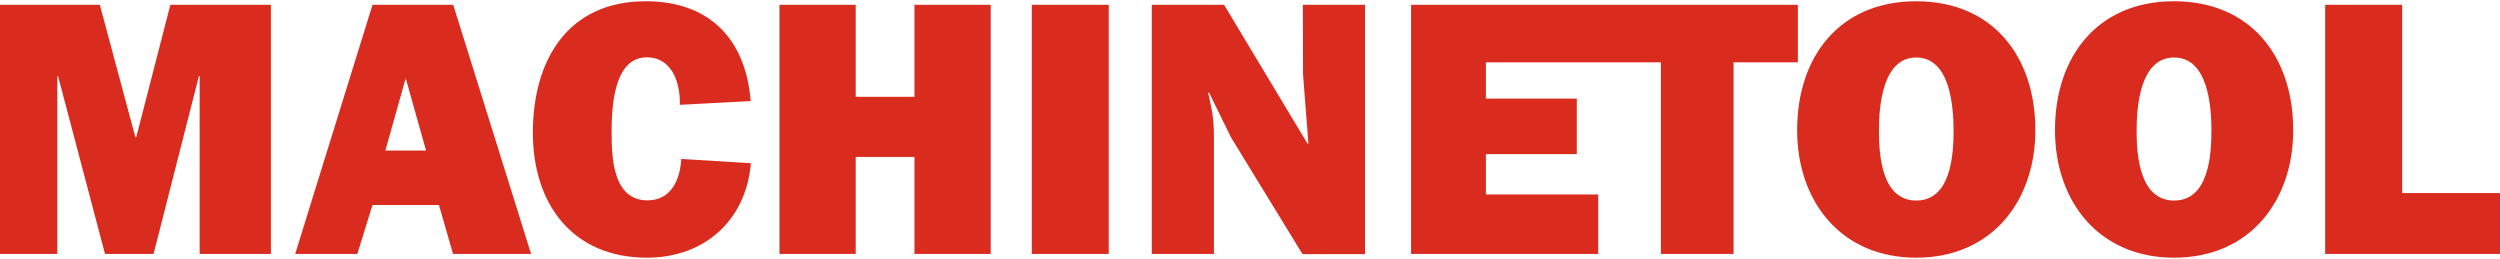 <svg viewBox="0 0 1400 145" xmlns="http://www.w3.org/2000/svg"><path d="m76.3 76.8h-.5l-19.9-74.1h-55.9v139.5h32.1v-99.6h.4l26.3 99.6h27.2l25.4-99.6h.4v99.6h39.9v-139.5h-56.3zm132.3-74.1-43.3 139.5h34.8l8.5-27.4h37.2l7.9 27.4h43.7l-43.6-139.5zm7.2 81.6 11.4-40.5 11.4 40.5zm204.6-27.7c-2.8-34.8-23.2-55.9-58.8-55.9-43.9 0-63.2 33.3-63.2 73.6 0 39.7 22 70 63.9 70 32.1 0 55.5-20.8 58.2-52.9l-39-2.4c-.6 11.6-5.7 23.2-18.9 23.2-19.3 0-20.1-23.8-20.1-37.8 0-13.2.8-42.3 19.7-42.3 14.4 0 18.9 14.8 18.5 26.6zm91.7-2.4h-32.9v-51.5h-42.7v139.5h42.7v-54.3h32.9v54.3h42.7v-139.5h-42.7zm65.7-51.5h43.1v139.5h-43.1zm151.9 38.9 3 38.6-.4.4-46.8-77.9h-40.5v139.5h34.8v-65c0-9.6-.8-14.4-2.8-23.4l-.4-1.6.4-.5 12.4 25.3 40 65.3h35v-139.6h-34.8zm277.1-38.9h-216.6v139.5h104.8v-33.3h-62.9v-22.6h50.9v-31.1h-50.9v-20.3h98v107.3h40.7v-107.3h36zm66.3-2c-42.5 0-66.7 30.5-66.7 72.2 0 39.7 24.4 71.4 66.7 71.4s66.7-31.7 66.7-71.4c0-41.7-24.2-72.2-66.7-72.2zm0 111.6c-19.5 0-20.9-25.8-20.9-39.2 0-13.6 2-40.9 20.9-40.9s20.9 27.2 20.9 40.9c0 13.4-1.4 39.2-20.9 39.2zm144.4-111.6c-42.5 0-66.7 30.5-66.7 72.2 0 39.7 24.4 71.4 66.7 71.4s66.7-31.7 66.7-71.4c0-41.7-24.2-72.2-66.7-72.2zm0 111.6c-19.5 0-21-25.8-21-39.2 0-13.6 2-40.9 21-40.9s20.9 27.2 20.9 40.9c0 13.4-1.4 39.2-20.9 39.2zm127.7-4.2v-105.4h-43.1v139.5h97.9v-34.1z" fill="#DA2B1F"/></svg>
